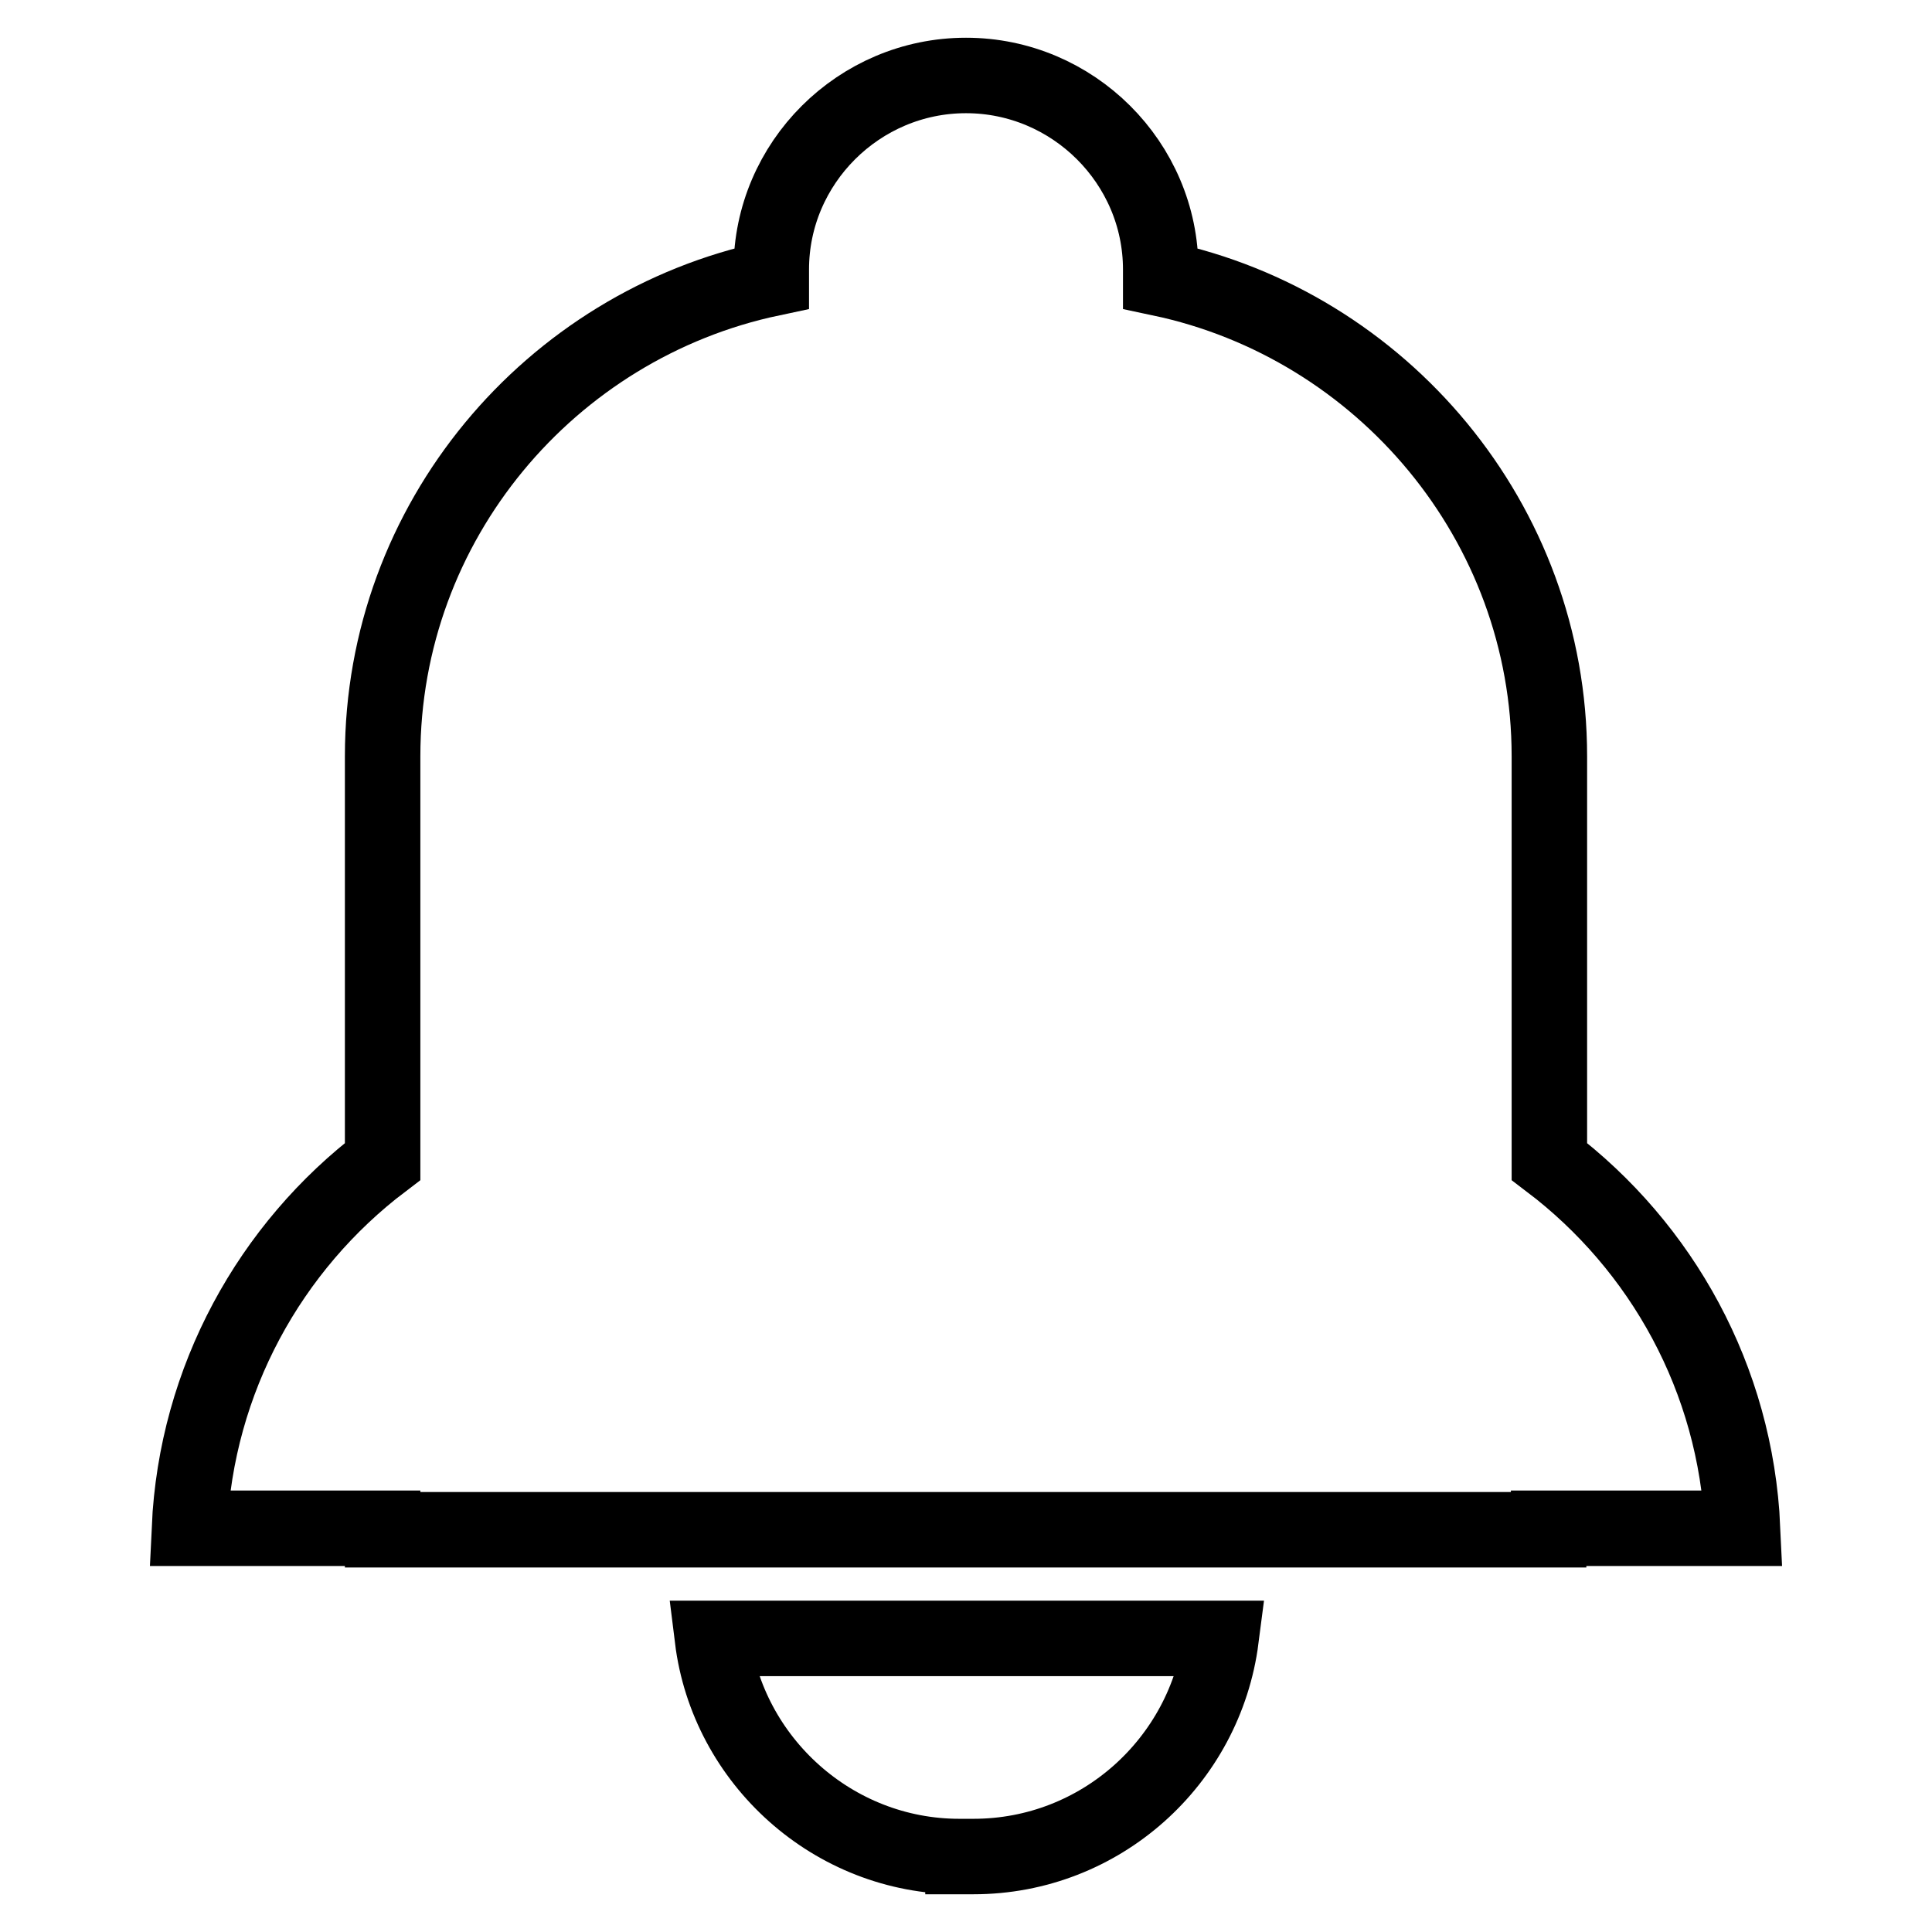 <?xml version="1.0" encoding="utf-8"?>
<!-- Svg Vector Icons : http://www.onlinewebfonts.com/icon -->
<!DOCTYPE svg PUBLIC "-//W3C//DTD SVG 1.1//EN" "http://www.w3.org/Graphics/SVG/1.1/DTD/svg11.dtd">
<svg version="1.1" xmlns="http://www.w3.org/2000/svg" xmlns:xlink="http://www.w3.org/1999/xlink" x="0px" y="0px" viewBox="0 0 256 256" enable-background="new 0 0 256 256" xml:space="preserve">
<g> <path stroke-width="10" fill-opacity="0" stroke="#000000"  d="M230.9,202.5c-0.9-19.8-10.7-37.3-25.6-48.6v-53.7c0-31-22.2-57.1-51.5-63.3v-1.2 c0-14.1-11.6-25.7-25.8-25.7l0,0c-14.2,0-25.8,11.6-25.8,25.7v1.2c-29.3,6.2-51.5,32.2-51.5,63.3v53.7 c-14.9,11.3-24.7,28.9-25.6,48.6h25.6v0.2h154.5v-0.2H230.9L230.9,202.5z M122.6,246h6.4c16.8,0,30.7-12.6,32.8-28.9H94.4 c2,16.2,16,28.9,32.7,28.9H122.6z"/></g>
</svg>